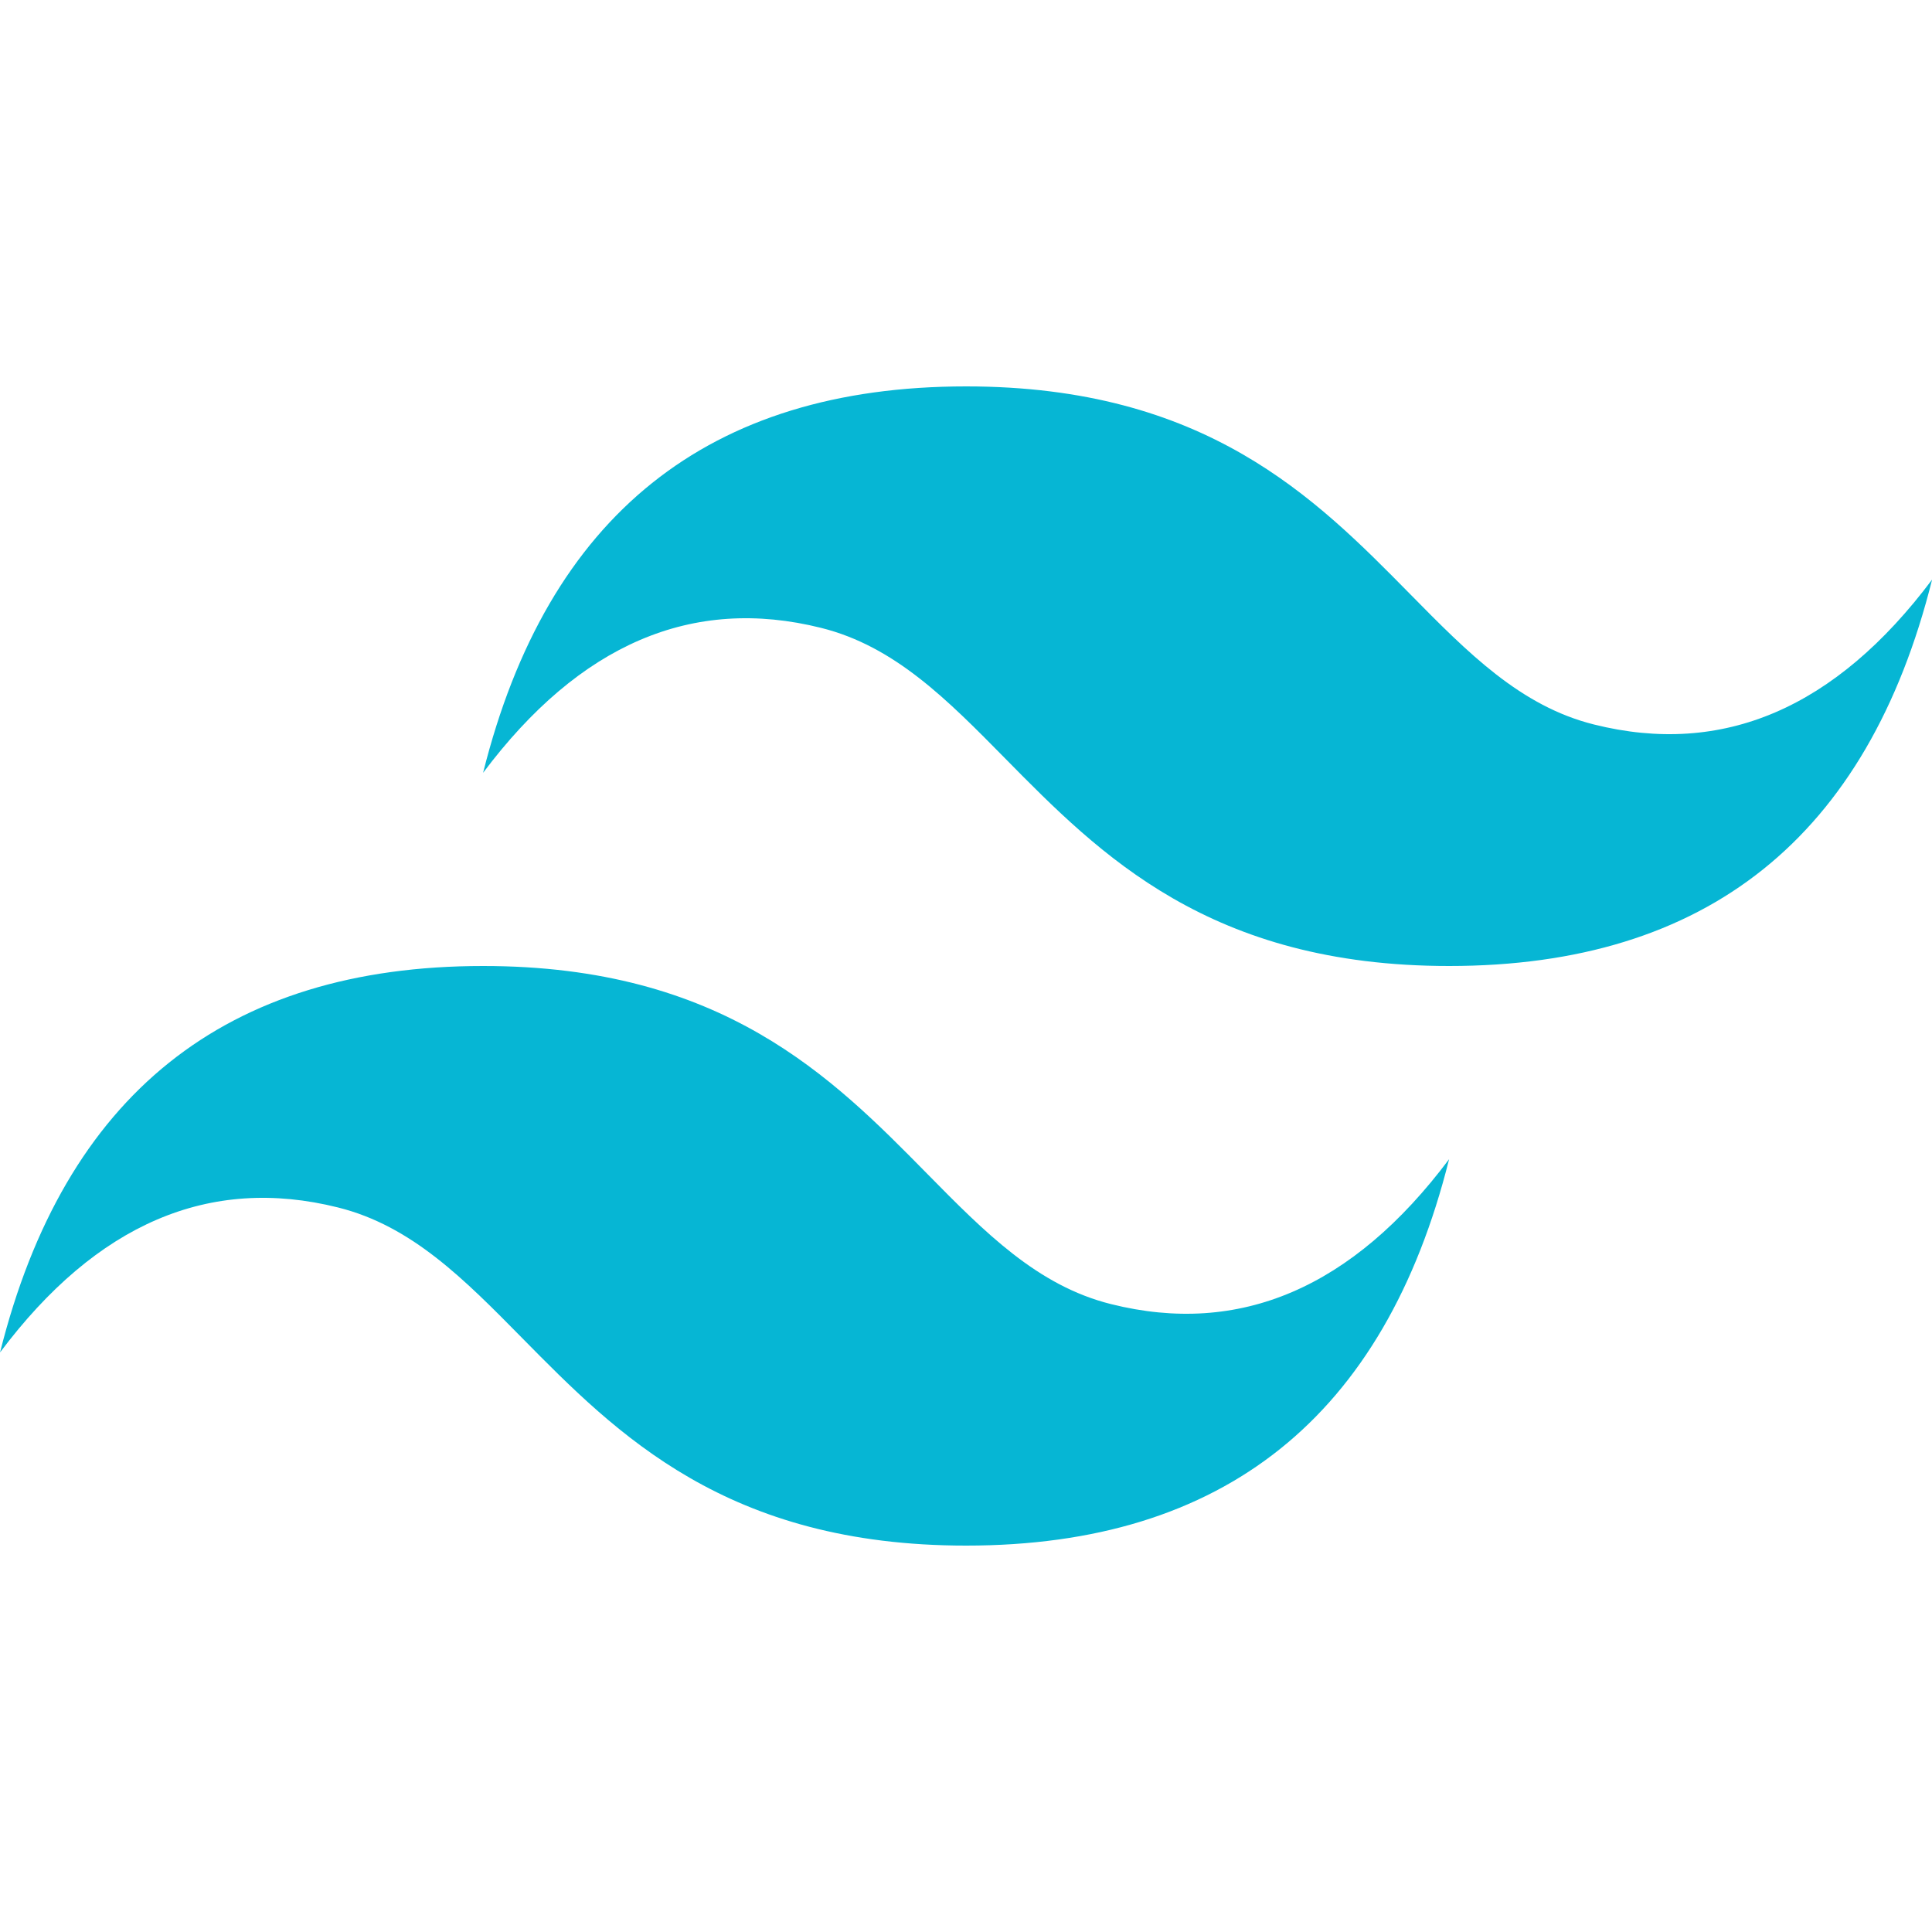 <svg width="40" height="40" viewBox="0 0 40 40" fill="none" xmlns="http://www.w3.org/2000/svg">
<g clip-path="url(#clip0_346_1473)">
<path d="M20.002 8C14.668 8 11.335 10.667 10.002 16C12.002 13.333 14.335 12.333 17.002 13C18.523 13.38 19.61 14.483 20.815 15.707C22.776 17.697 25.045 20 30.002 20C35.335 20 38.668 17.333 40.002 12C38.002 14.667 35.668 15.667 33.002 15C31.48 14.62 30.393 13.517 29.188 12.293C27.228 10.303 24.96 8 20.002 8ZM10.002 20C4.668 20 1.335 22.667 0.001 28C2.001 25.333 4.335 24.333 7.001 25C8.523 25.38 9.61 26.483 10.815 27.707C12.777 29.697 15.045 32 20.002 32C25.335 32 28.668 29.333 30.002 24C28.002 26.667 25.668 27.667 23.002 27C21.48 26.62 20.393 25.517 19.188 24.293C17.228 22.303 14.96 20 10.002 20Z" fill="#06B6D4"/>
</g>
<defs>
<clipPath id="clip0_346_1473">
<rect width="40" height="40" fill="white"/>
</clipPath>
</defs>
</svg>
